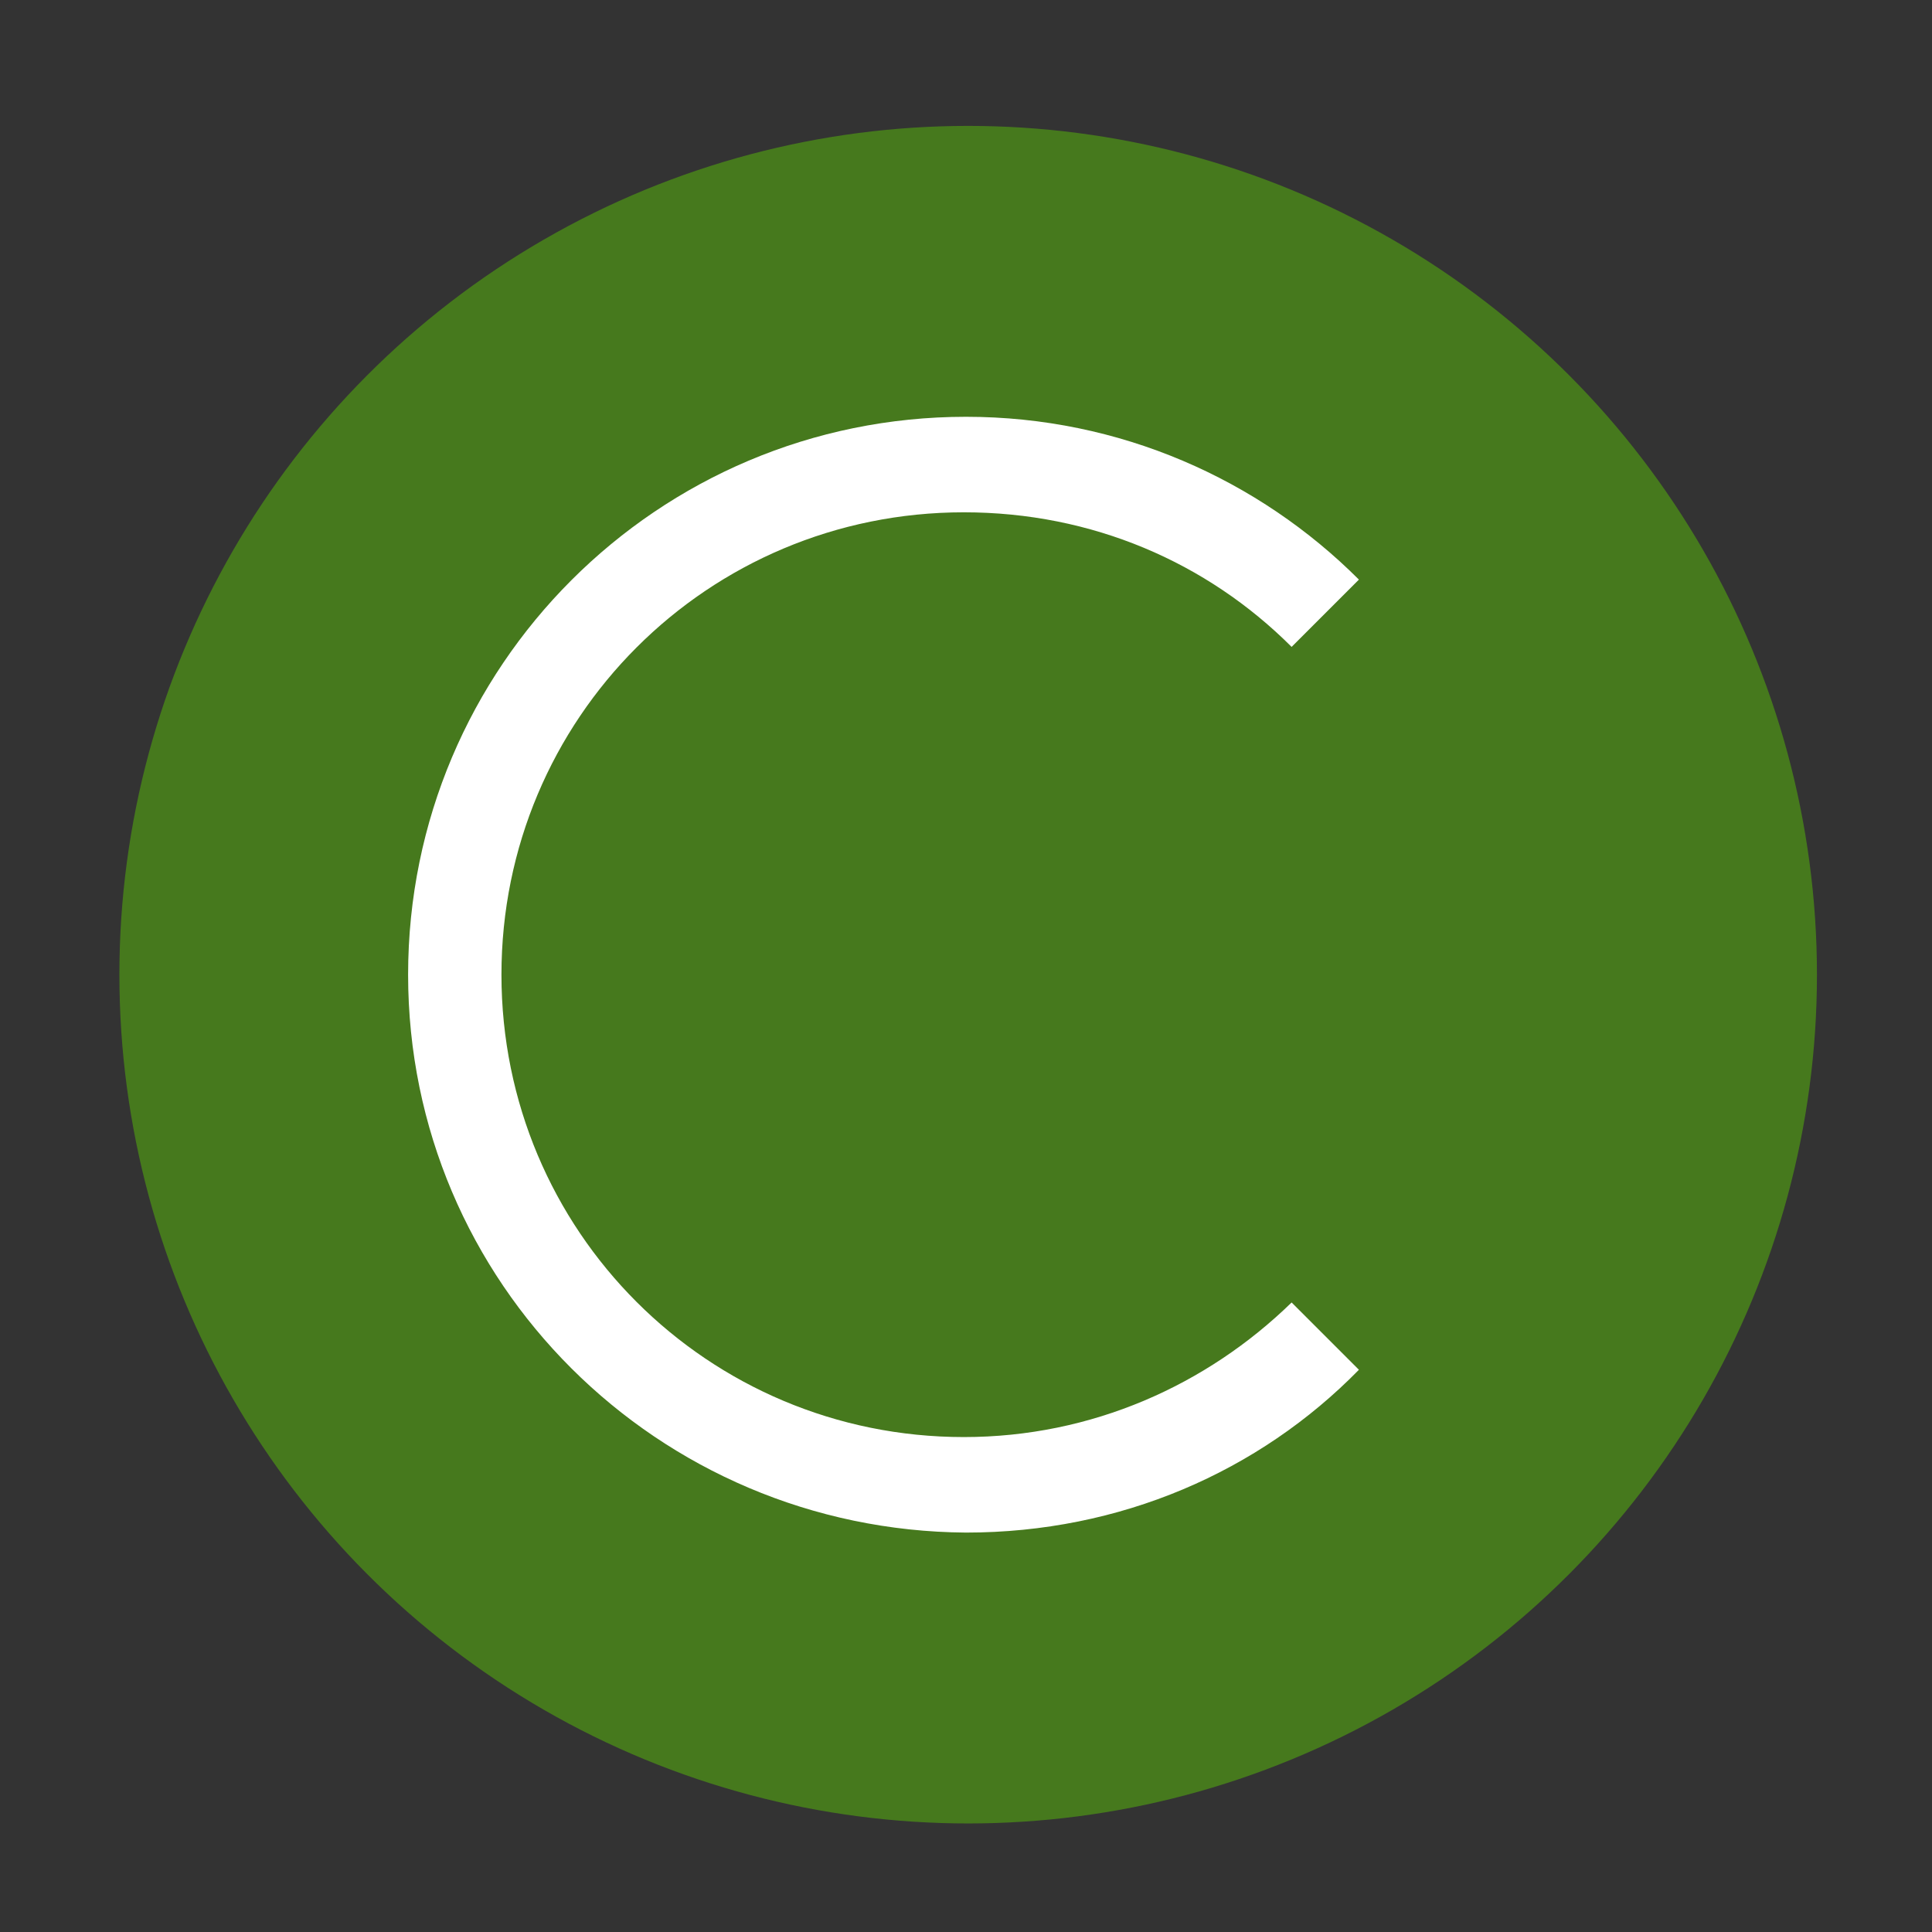 <?xml version="1.0" encoding="UTF-8"?> <!-- Generator: Adobe Illustrator 25.1.0, SVG Export Plug-In . SVG Version: 6.00 Build 0) --> <svg xmlns="http://www.w3.org/2000/svg" xmlns:xlink="http://www.w3.org/1999/xlink" version="1.1" id="Capa_1" x="0px" y="0px" viewBox="0 0 89 89" style="enable-background:new 0 0 89 89;" xml:space="preserve"><rect x="0" y="0" width="89" height="89" fill="#333333" stroke="none"/> <style type="text/css"> .st0{fill:#46791D;} .st1{fill-rule:evenodd;clip-rule:evenodd;fill:#FFFFFF;} </style> <circle class="st0" cx="44.6" cy="44.9" r="39.1"></circle> <g> <path class="st1" d="M18.8,44.9c0-14.2,11.5-25.7,25.7-25.7c7.1,0,13.5,2.9,18.1,7.5l-3.1,3.1c-3.9-3.9-9.2-6.2-15.1-6.2 c-11.8,0-21.3,9.5-21.3,21.3s9.5,21.3,21.3,21.3c5.9,0,11.2-2.4,15.1-6.2l3.1,3.1c-4.6,4.7-11,7.5-18.1,7.5 C30.3,70.5,18.8,59.1,18.8,44.9z"></path> </g> </svg> 